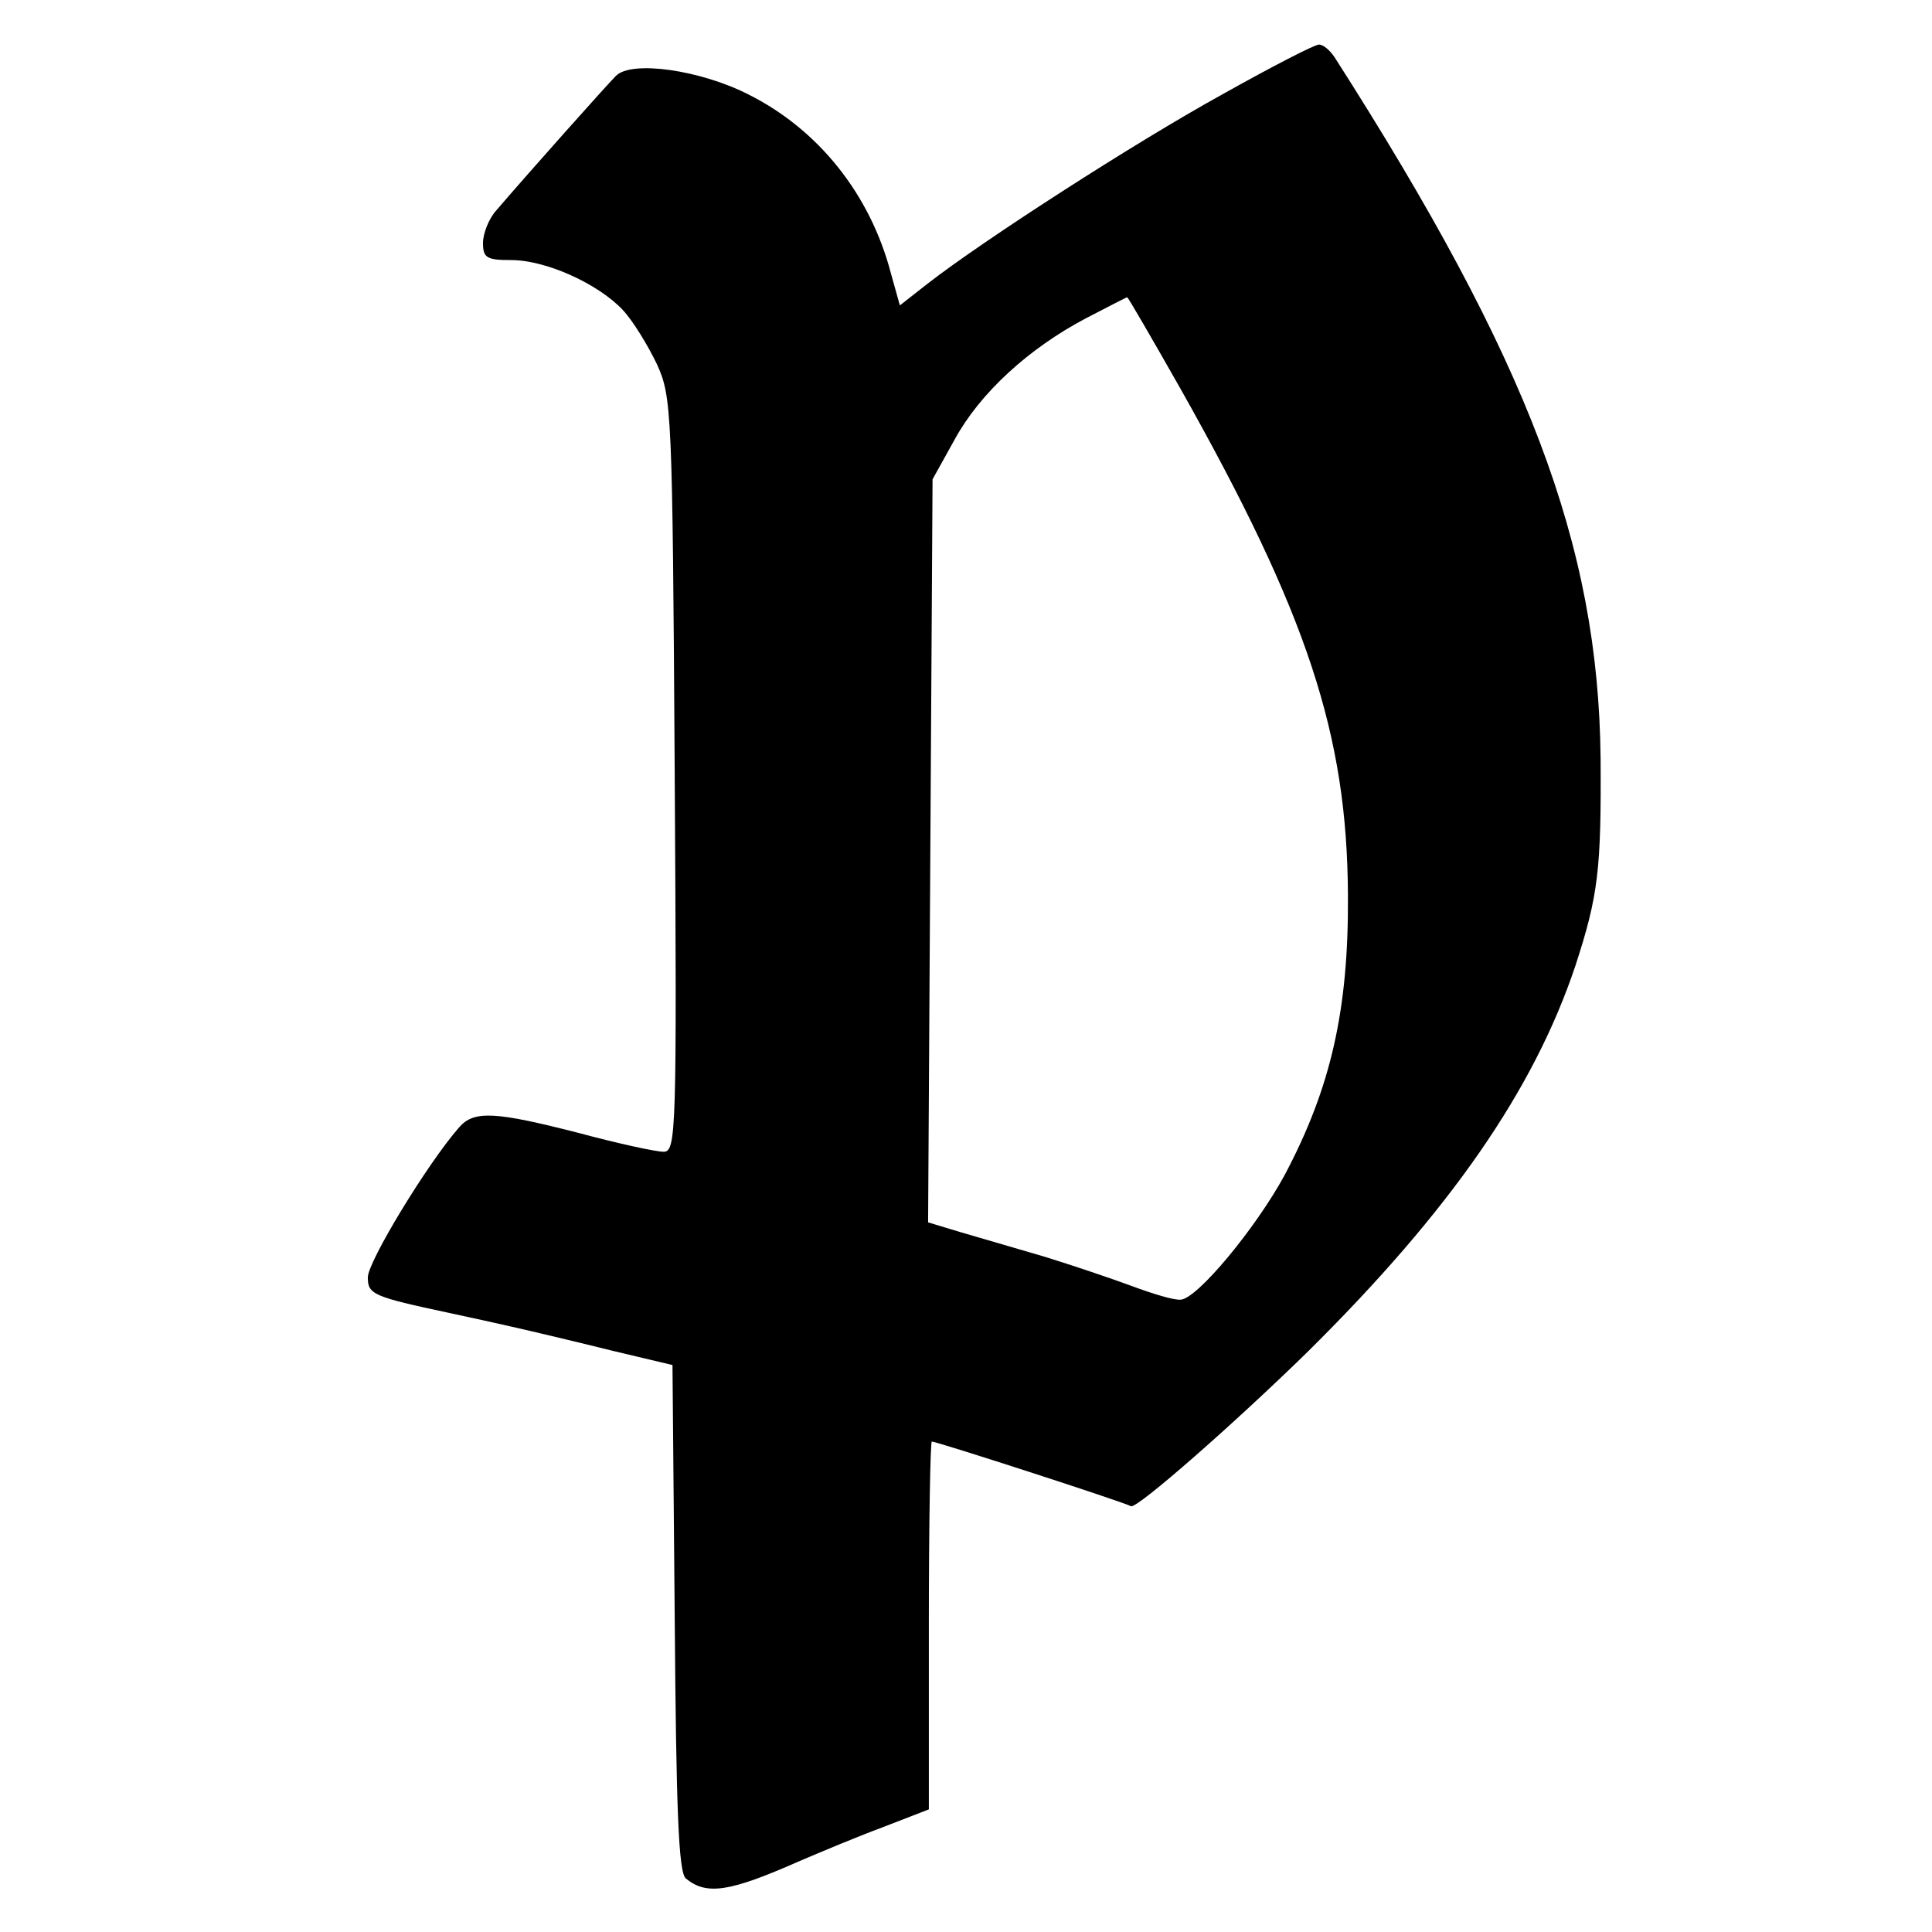 <?xml version="1.0" standalone="no"?>
<!DOCTYPE svg PUBLIC "-//W3C//DTD SVG 20010904//EN"
 "http://www.w3.org/TR/2001/REC-SVG-20010904/DTD/svg10.dtd">
<svg version="1.0" xmlns="http://www.w3.org/2000/svg"
 width="260pt" height="260pt" viewBox="0 0 260 260"
 preserveAspectRatio="xMidYMid meet">
<g transform="translate(0,260) scale(0.1,-0.1)"
fill="#000000" stroke="none">
<path d="M1645 2473 c-118 -65 -324 -198 -397 -255 l-37 -29 -12 43 c-28 107
-98 194 -192 241 -65 33 -157 46 -178 25 -13 -13 -119 -132 -161 -181 -10 -11
-18 -31 -18 -44 0 -20 5 -23 38 -23 47 0 117 -32 150 -67 14 -15 34 -48 46
-73 20 -44 21 -61 24 -552 3 -484 2 -508 -15 -508 -10 0 -61 11 -113 25 -113
29 -142 31 -162 8 -43 -49 -123 -181 -123 -202 0 -23 7 -26 110 -48 61 -13
117 -26 125 -28 8 -2 51 -12 95 -23 l80 -19 3 -340 c2 -256 5 -343 15 -351 28
-23 59 -18 152 23 28 12 78 33 113 46 l62 24 0 247 c0 137 2 248 4 248 7 0
260 -82 268 -87 8 -4 142 114 238 208 192 190 304 352 360 519 31 95 35 130
34 280 -3 287 -97 535 -358 943 -6 9 -15 17 -21 17 -6 0 -64 -30 -130 -67z
m-57 -395 c172 -305 225 -467 226 -683 1 -154 -23 -259 -85 -376 -39 -72 -118
-167 -140 -168 -9 -1 -38 8 -65 18 -27 10 -80 28 -119 40 -38 11 -89 26 -113
33 l-43 13 3 500 3 500 30 54 c34 62 99 122 177 163 29 15 54 28 55 28 1 0 33
-55 71 -122z"/>
</g>
</svg>
